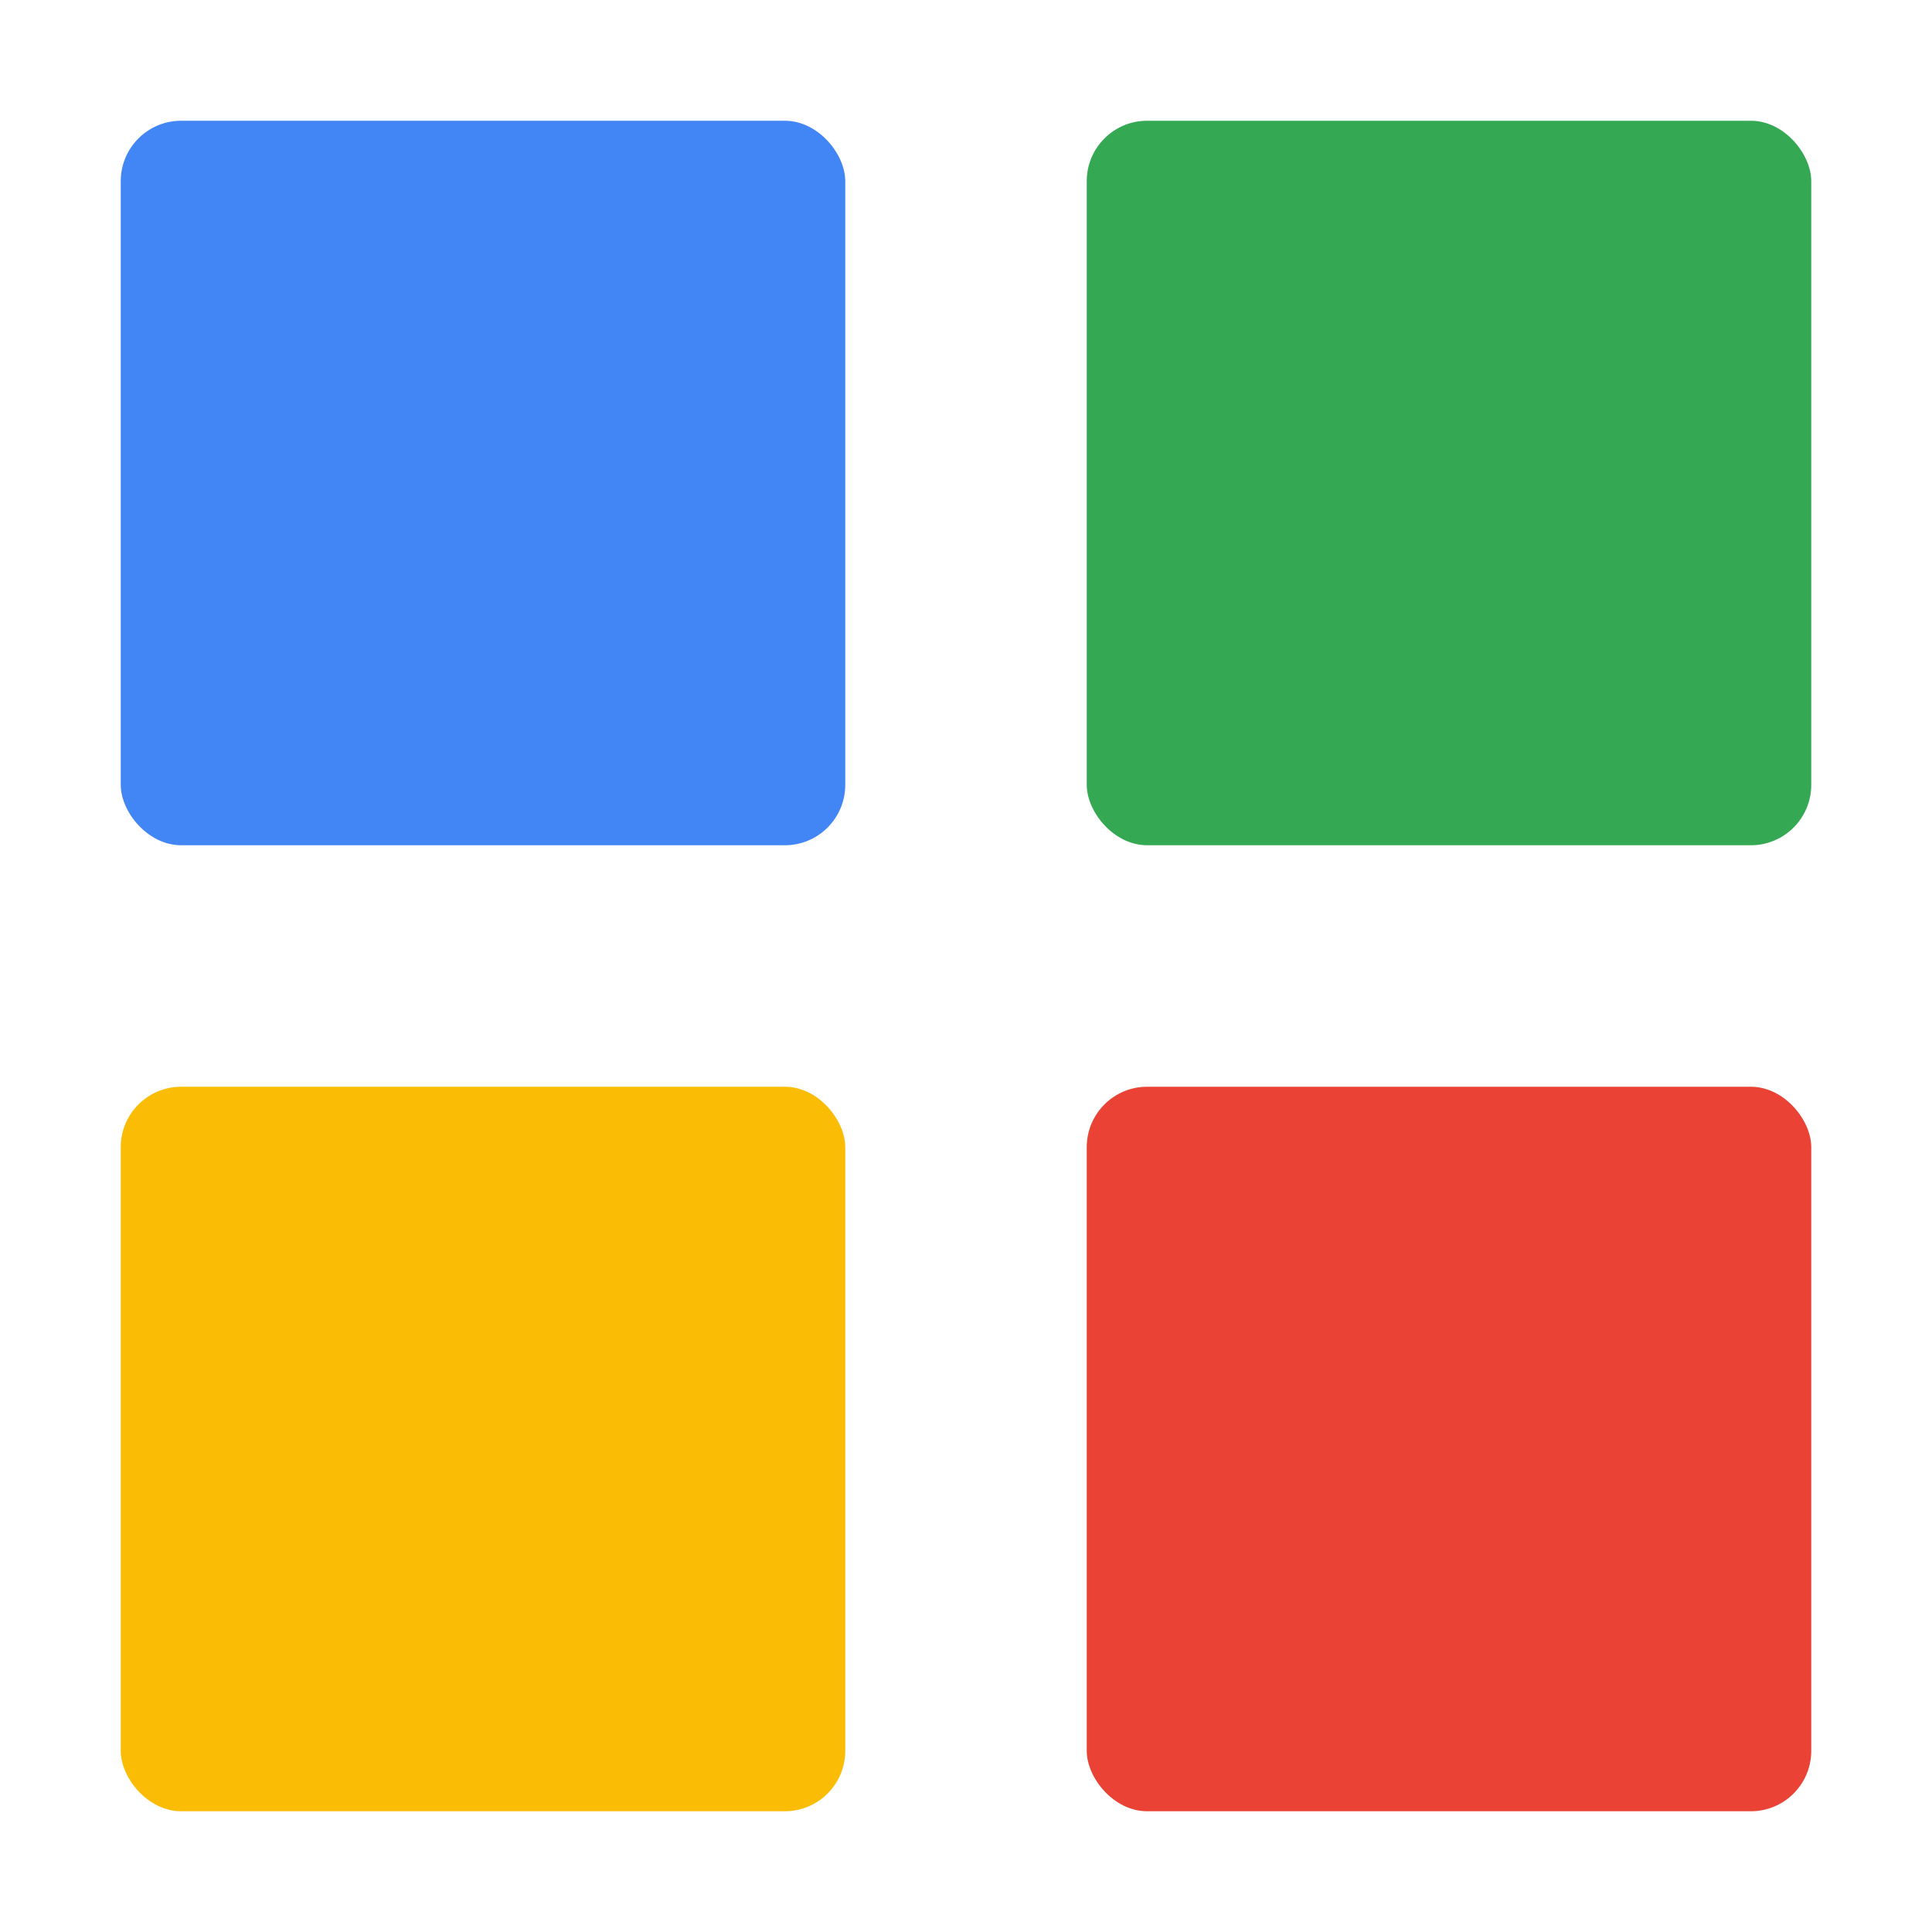 <svg xmlns="http://www.w3.org/2000/svg" viewBox="0 0 32 32" width="32" height="32">
  <!-- Top left - mosai-blue -->
  <rect x="2" y="2" width="12" height="12" fill="#4285F4" rx="1"/>
  <!-- Top right - mosai-green -->  
  <rect x="18" y="2" width="12" height="12" fill="#34A853" rx="1"/>
  <!-- Bottom left - mosai-yellow -->
  <rect x="2" y="18" width="12" height="12" fill="#FBBC05" rx="1"/>
  <!-- Bottom right - mosai-red -->
  <rect x="18" y="18" width="12" height="12" fill="#EA4335" rx="1"/>
</svg>